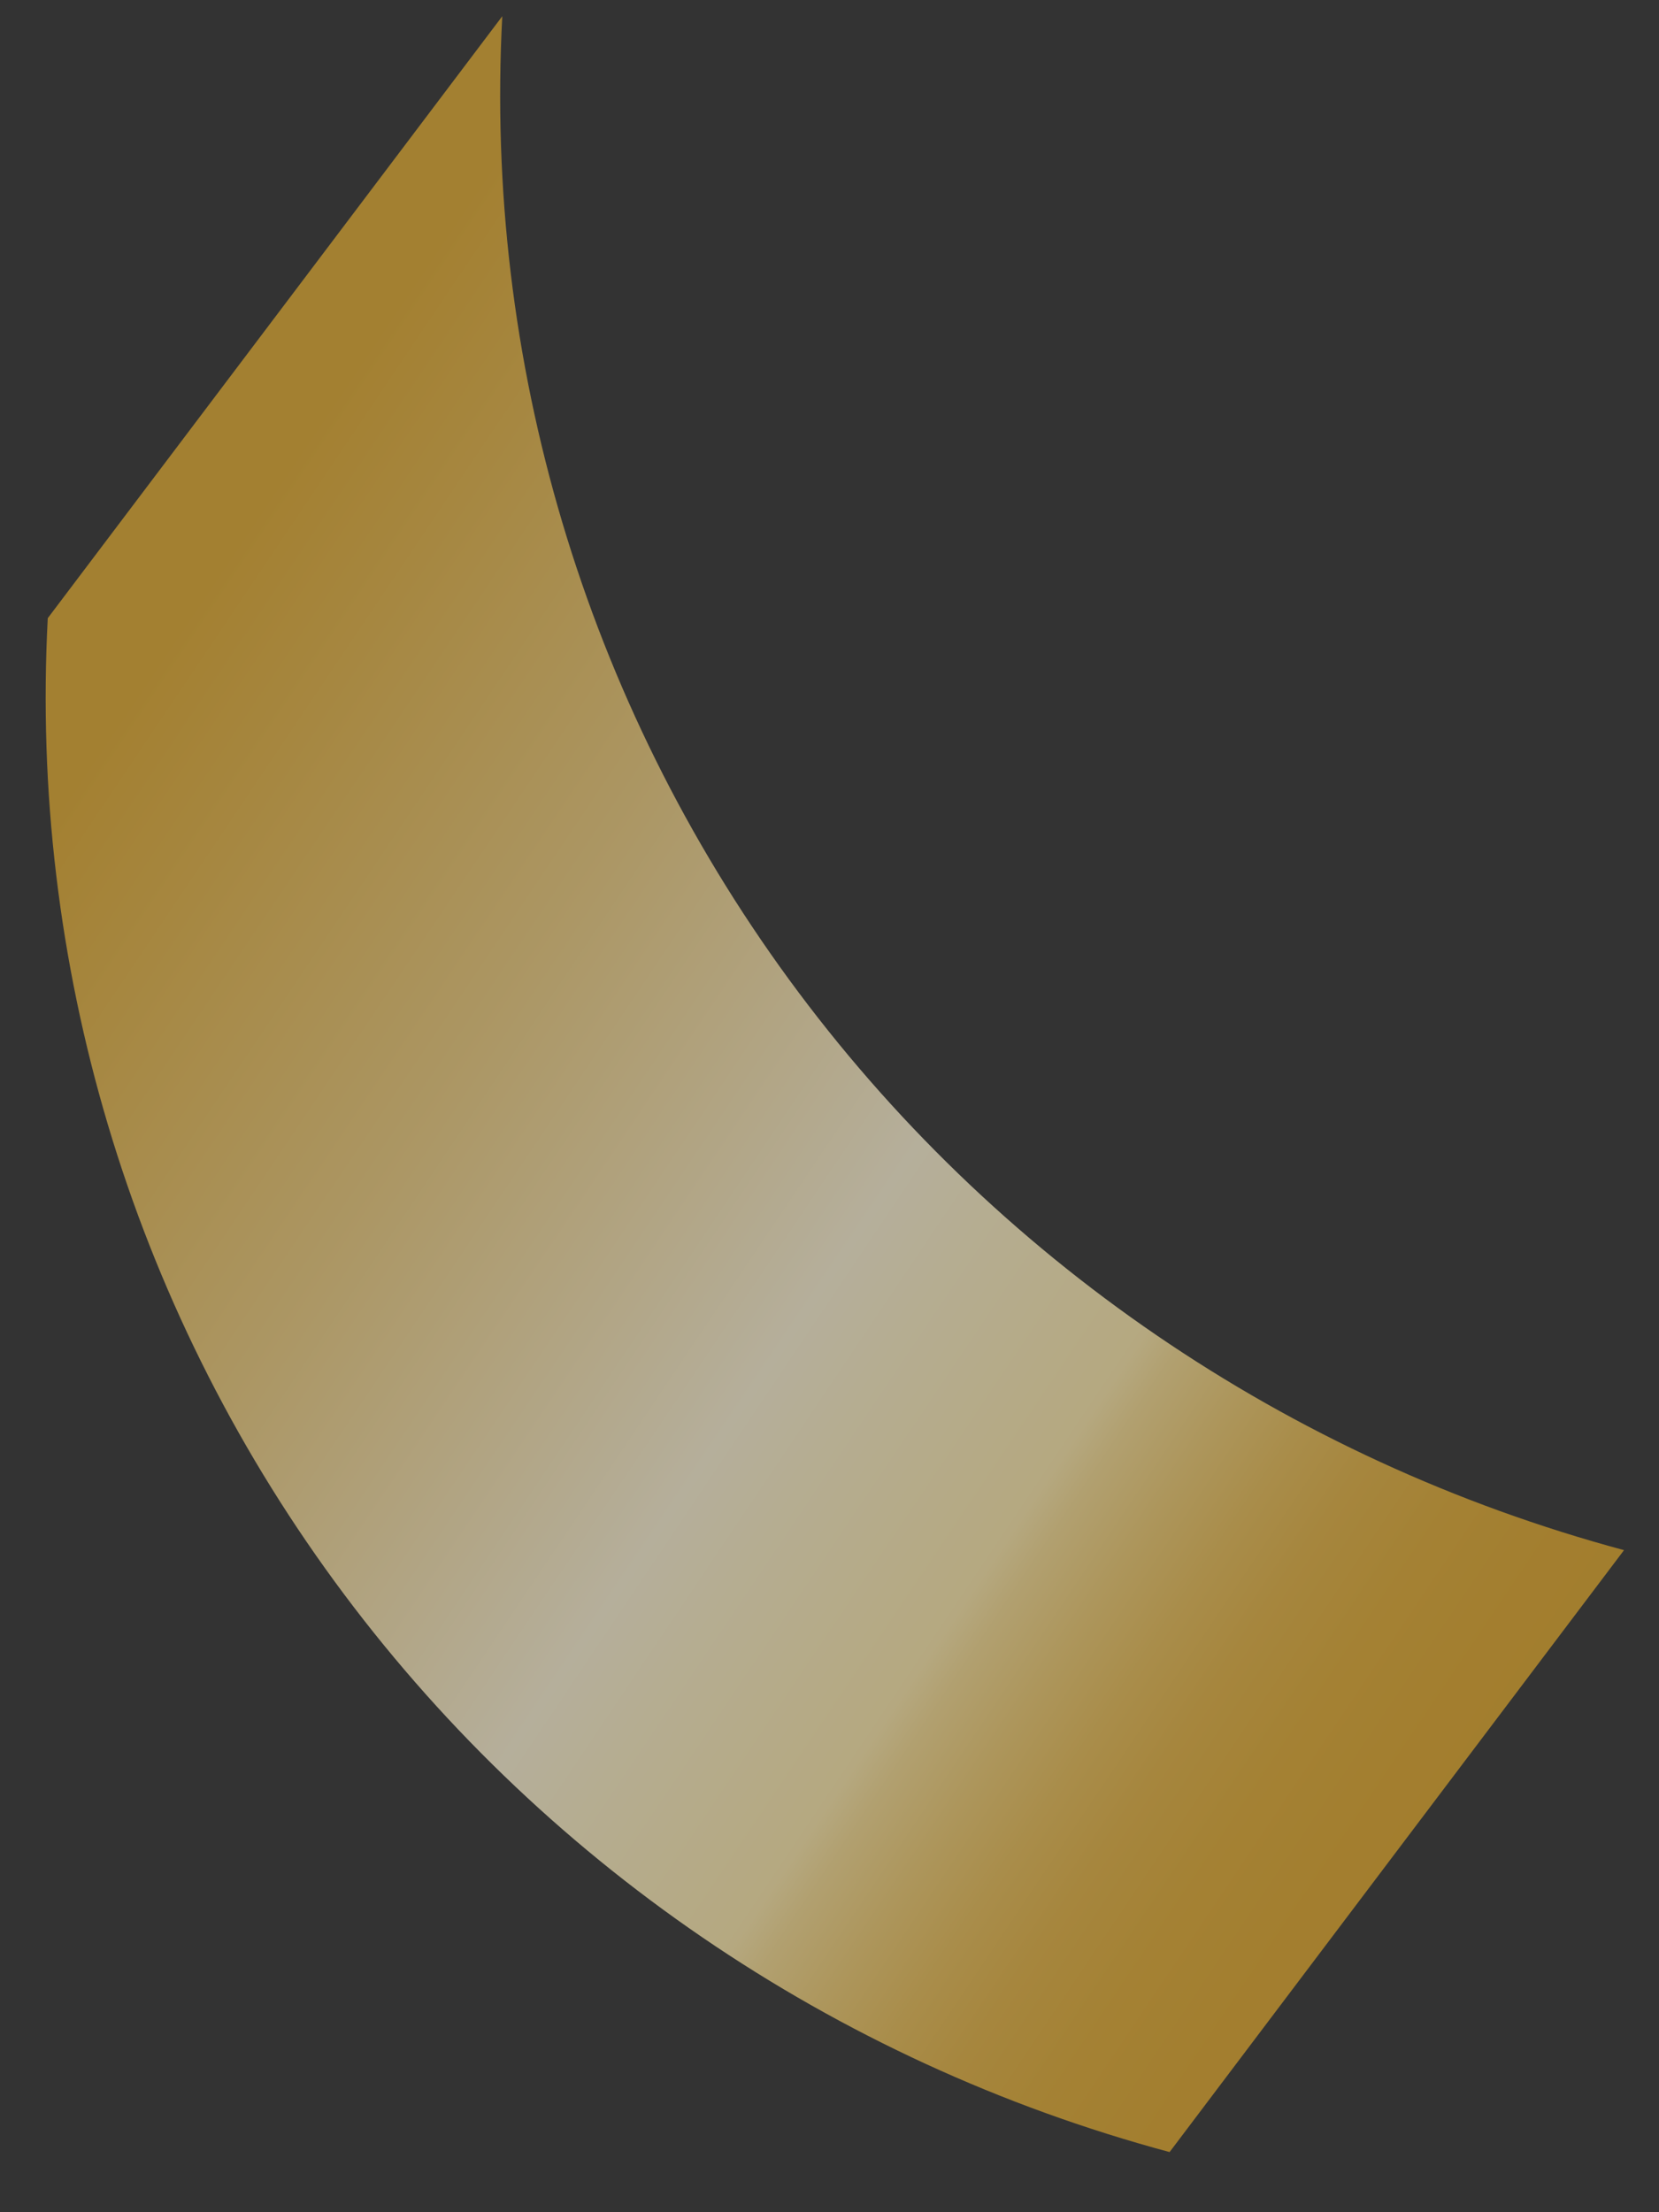 <svg width="24" height="32" viewBox="0 0 24 32" fill="none" xmlns="http://www.w3.org/2000/svg">
<rect x="0" y="0" width="24" height="32" fill="#333333" stroke="none"/>
<path opacity="0.64" d="M0.691 8.942C0.427 13.929 1.89 18.843 4.84 22.875C7.79 26.908 12.05 29.82 16.92 31.13L23.494 22.423C18.624 21.112 14.364 18.201 11.414 14.168C8.465 10.135 7.002 5.221 7.266 0.235L0.691 8.942Z" fill="url(#paint0_linear_441_21821)"/>
<defs>
<linearGradient id="paint0_linear_441_21821" x1="22.063" y1="27.689" x2="0.08" y2="12.913" gradientUnits="userSpaceOnUse">
<stop stop-color="#E1A82A"/>
<stop offset="0.1" stop-color="#E2A92D"/>
<stop offset="0.16" stop-color="#E4AE35"/>
<stop offset="0.21" stop-color="#E7B544"/>
<stop offset="0.25" stop-color="#ECC058"/>
<stop offset="0.29" stop-color="#F2CE73"/>
<stop offset="0.33" stop-color="#F9DE93"/>
<stop offset="0.35" stop-color="#FFEBAC"/>
<stop offset="0.46" stop-color="#FFF2C7"/>
<stop offset="0.51" stop-color="#FFF5D6"/>
<stop offset="0.74" stop-color="#F0CF80"/>
<stop offset="0.92" stop-color="#E7B647"/>
<stop offset="1" stop-color="#E3AC31"/>
</linearGradient>
</defs>
</svg>
